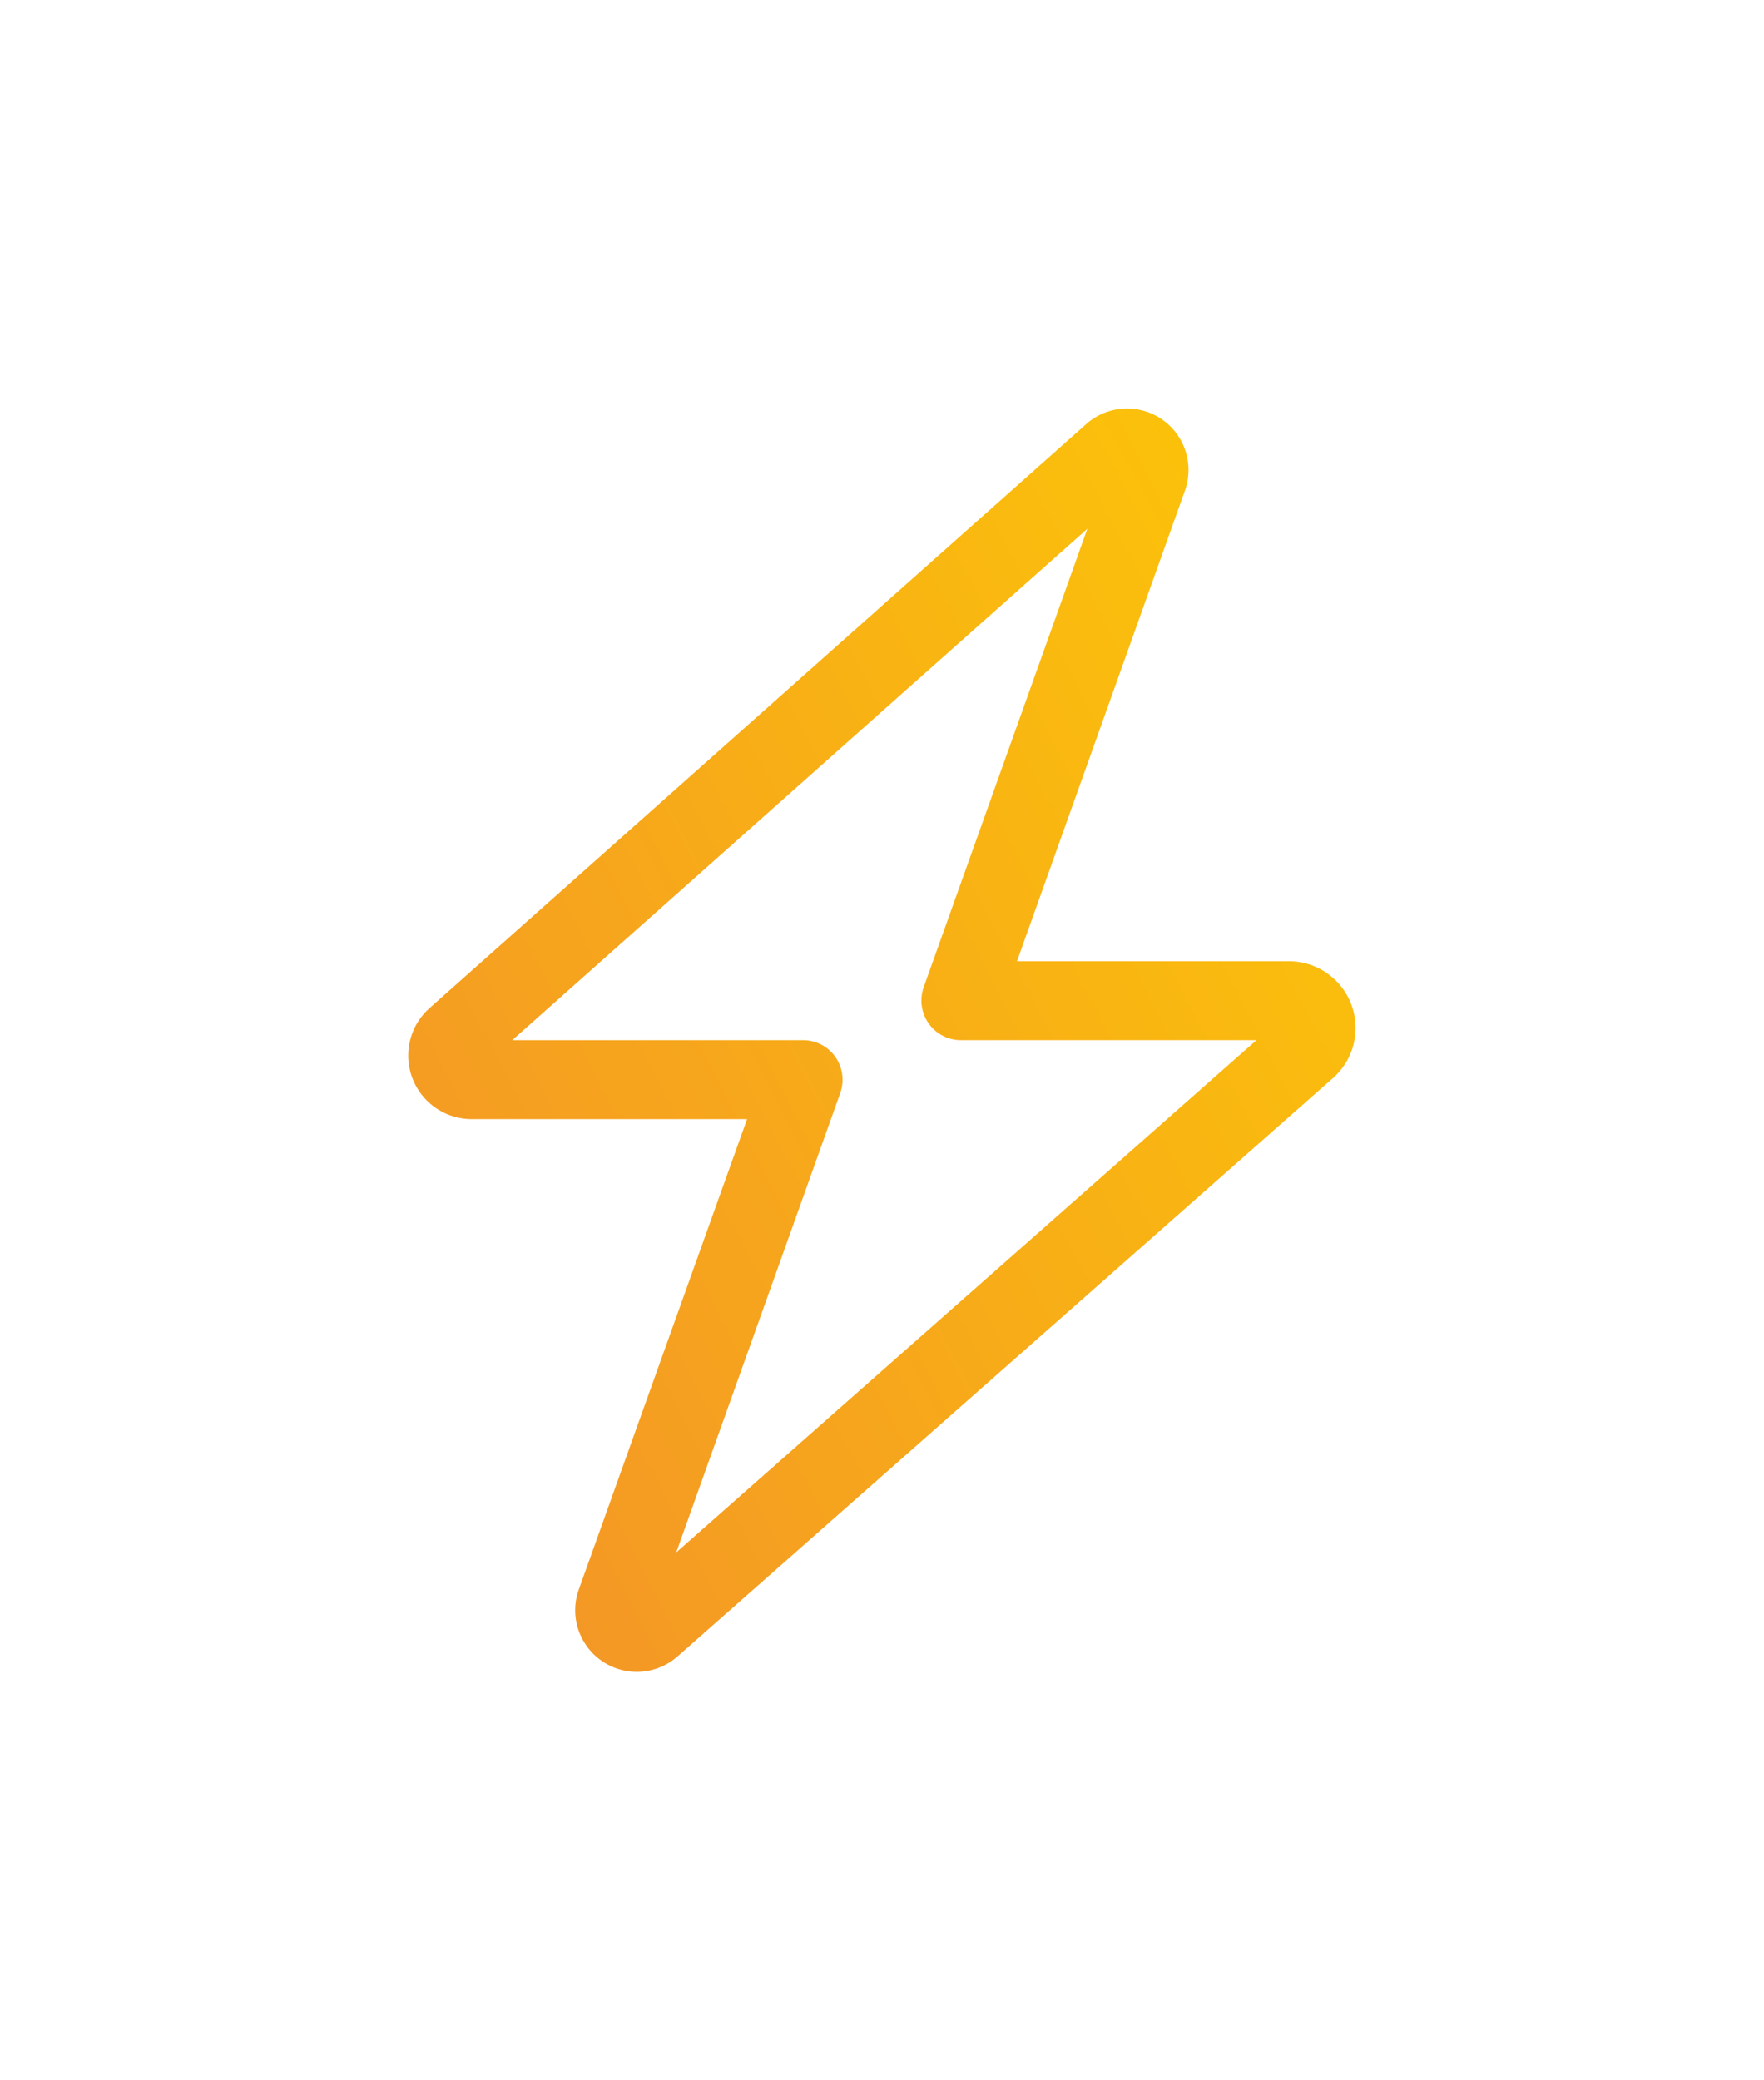<svg xmlns="http://www.w3.org/2000/svg" xmlns:xlink="http://www.w3.org/1999/xlink" width="77.746" height="91.662" viewBox="0 0 77.746 91.662">
  <defs>
    <linearGradient id="linear-gradient" y1="1" x2="1.244" y2="0.148" gradientUnits="objectBoundingBox">
      <stop offset="0" stop-color="#f39229"/>
      <stop offset="1" stop-color="#fdcc03"/>
    </linearGradient>
    <filter id="bolt-light-big" x="0" y="0" width="77.746" height="91.662" filterUnits="userSpaceOnUse">
      <feOffset input="SourceAlpha"/>
      <feGaussianBlur stdDeviation="6" result="blur"/>
      <feFlood flood-color="#fdcc03"/>
      <feComposite operator="in" in2="blur"/>
      <feComposite in="SourceGraphic"/>
    </filter>
  </defs>
  <g transform="matrix(1, 0, 0, 1, 0, 0)" filter="url(#bolt-light-big)">
    <path id="bolt-light-big-2" data-name="bolt-light-big" d="M61.875.685A2.707,2.707,0,0,1,66.223,3.62l-7.4,20.732H70.811a2.942,2.942,0,0,1,1.946,5.142l-28.9,25.494a2.714,2.714,0,0,1-4.349-2.946L46.926,31.31H34.8a2.8,2.8,0,0,1-1.859-4.9Zm.054,4.609L36.577,27.831H49.394a1.733,1.733,0,0,1,1.424.739,1.758,1.758,0,0,1,.217,1.587L43.806,50.4l25.57-22.569H56.352a1.733,1.733,0,0,1-1.424-.739A1.758,1.758,0,0,1,54.71,25.5L61.929,5.284Z" transform="translate(-14 18)" fill="url(#linear-gradient)"/>
  </g>
</svg>
